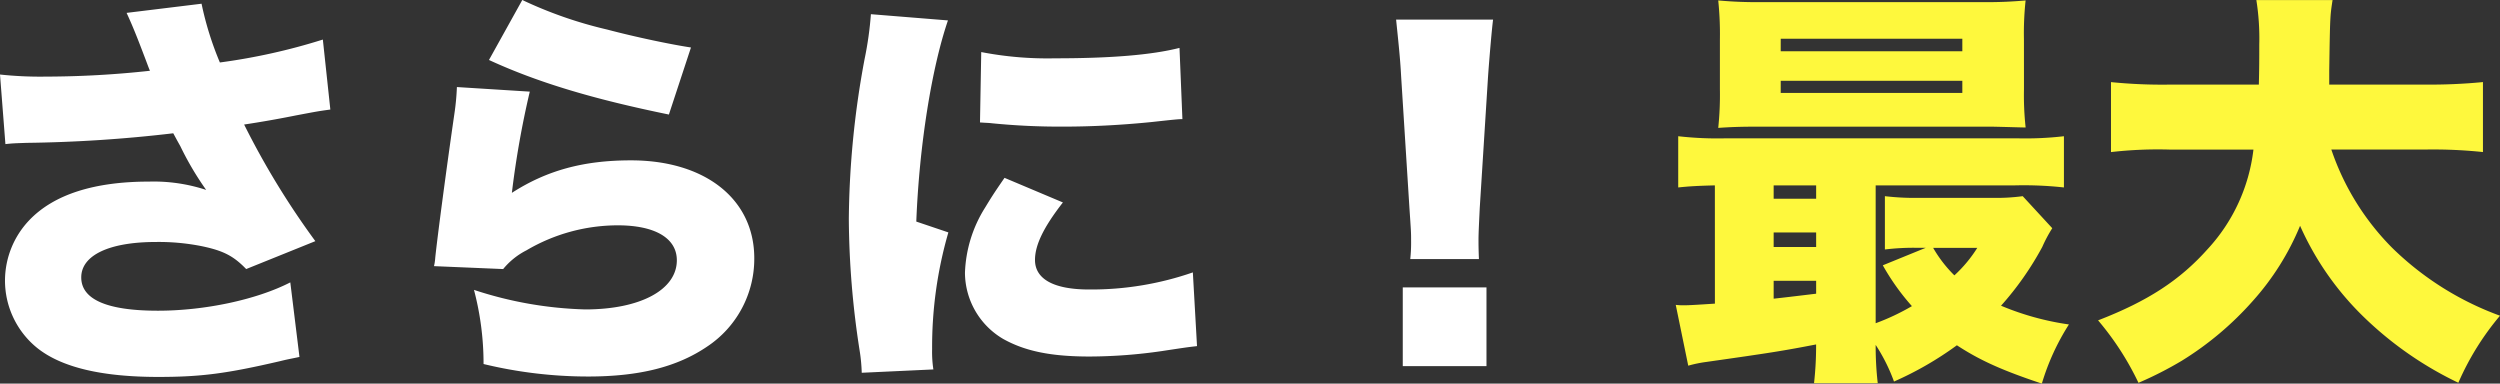 <svg xmlns="http://www.w3.org/2000/svg" width="336.136" height="51.576" viewBox="0 0 336.136 51.576">
  <rect x="0" y="0" width="336.136" height="51.576" fill="#333333" stroke="none"/>
  <g id="グループ_43" data-name="グループ 43" transform="translate(-547.836 297.424)">
    <path id="パス_12" data-name="パス 12" d="M-107.436-27.832c1.008-.112,1.288-.112,2.856-.168a186.72,186.72,0,0,0,19.712-1.288c.336.616.448.84.952,1.736a40.613,40.613,0,0,0,3.472,5.88,22.563,22.563,0,0,0-7.672-1.12c-7.392,0-12.824,1.736-16.128,5.208a11.789,11.789,0,0,0-3.248,8.064,11.654,11.654,0,0,0,4.368,9.128c3.248,2.576,8.624,3.864,16.24,3.864,5.768,0,9.184-.448,16.408-2.128,1.12-.28,1.568-.336,2.576-.56L-69.132-9.24c-4.48,2.3-11.424,3.808-17.808,3.808-6.832,0-10.3-1.512-10.3-4.48s3.752-4.76,10.024-4.76a29.6,29.6,0,0,1,6.16.56c2.968.616,4.312,1.344,5.992,3.08l9.3-3.752a107.529,107.529,0,0,1-9.576-15.68c2.24-.336,4.48-.728,7-1.232,2.968-.56,2.968-.56,4.592-.784l-1.008-9.408A81.978,81.978,0,0,1-78.6-38.808a42.7,42.7,0,0,1-2.464-7.9l-10.08,1.232c.728,1.568,1.344,3.08,2.3,5.6.56,1.456.56,1.512.84,2.184a130.049,130.049,0,0,1-14,.784,50.683,50.683,0,0,1-6.16-.28ZM-42.42-39.144c6.552,3.024,14.056,5.264,24.192,7.336l2.968-9.016c-2.632-.392-7.448-1.4-11.256-2.408A56.456,56.456,0,0,1-37.94-47.208Zm-4.312,3.64a32.58,32.58,0,0,1-.336,3.584c-1.12,7.728-2.3,16.688-2.576,19.376a6.719,6.719,0,0,1-.168,1.12l9.3.392a9.744,9.744,0,0,1,3.136-2.52,24.228,24.228,0,0,1,12.264-3.36c5.04,0,7.952,1.736,7.952,4.7,0,3.976-4.928,6.608-12.32,6.608A51.973,51.973,0,0,1-44.436-8.232a38.845,38.845,0,0,1,1.288,9.968,59.834,59.834,0,0,0,14.056,1.68c6.888,0,11.984-1.288,16.016-4.032A14.159,14.159,0,0,0-6.748-12.488c0-7.952-6.608-13.16-16.576-13.16-6.384,0-11.312,1.344-16.016,4.368a122.986,122.986,0,0,1,2.408-13.608ZM8.932-45.3a46.092,46.092,0,0,1-.84,5.992,121.128,121.128,0,0,0-2.128,21.56A118.318,118.318,0,0,0,7.42-.056,22.5,22.5,0,0,1,7.7,2.912l9.632-.448A15.676,15.676,0,0,1,17.164-.28a55.257,55.257,0,0,1,2.184-15.68l-4.312-1.456c.392-10.192,2.072-20.664,4.256-27.048ZM23.6-30.744c.784.056,1.176.056,1.624.112a92.4,92.4,0,0,0,9.632.448c3.864,0,7.952-.224,11.816-.616,3.08-.336,3.64-.392,4.144-.392l-.392-9.576c-3.752.952-9.24,1.4-16.688,1.4a46.775,46.775,0,0,1-9.968-.84Zm3.3,7.448c-1.512,2.184-1.848,2.744-2.632,4.032a17.55,17.55,0,0,0-2.688,8.736,10.374,10.374,0,0,0,5.152,8.9C29.652,0,33.124.728,38.332.728A68.575,68.575,0,0,0,48.02,0c3.3-.5,3.3-.5,4.76-.672l-.56-9.912a41.619,41.619,0,0,1-13.944,2.3c-4.76,0-7.28-1.4-7.28-3.976,0-2.016,1.176-4.424,3.752-7.728Zm63.784,10.92c-.056-1.4-.056-2.016-.056-2.576,0-.84.056-1.96.168-4.312l1.12-17.752c.168-2.352.5-6.272.672-7.56H79.548c.28,2.744.56,5.264.672,7.56l1.12,17.752c.224,3.3.224,3.3.224,4.368a20.729,20.729,0,0,1-.112,2.52ZM91.7,2.016V-8.568H80.444V2.016Z" transform="translate(656 -250.216)" fill="#fff"/>
    <path id="パス_13" data-name="パス 13" d="M-49.588-5.6c-2.576.168-3.528.224-4.144.224a8.712,8.712,0,0,1-1.12-.056l1.68,8.176a16.939,16.939,0,0,1,2.408-.5C-42.084,1.008-40.628.784-35.98-.112A44.821,44.821,0,0,1-36.26,5.1h8.568a43.089,43.089,0,0,1-.28-5.152,23.843,23.843,0,0,1,2.464,4.928A44.974,44.974,0,0,0-17.052,0C-13.972,2.016-11,3.36-5.628,5.152A31.357,31.357,0,0,1-1.988-2.8a36.959,36.959,0,0,1-9.128-2.52,40.884,40.884,0,0,0,5.544-7.9,18.654,18.654,0,0,1,1.344-2.52L-8.2-20.048a26.377,26.377,0,0,1-4.144.224h-9.688a33.951,33.951,0,0,1-4.7-.224v7.168a31.906,31.906,0,0,1,4.48-.224h1.008l-5.768,2.352A31.2,31.2,0,0,0-23.1-5.264a30.317,30.317,0,0,1-4.872,2.3V-21.5h18.76a49.334,49.334,0,0,1,6.552.28v-6.888a45.041,45.041,0,0,1-6.384.28H-48.02a46.376,46.376,0,0,1-6.5-.28v6.888c1.568-.168,2.744-.224,4.928-.28Zm7.9-15.9h5.712v1.792h-5.712Zm0,6.328h5.712v1.96h-5.712Zm0,6.5h5.712v1.736q-4.116.5-5.712.672ZM-14.308-13.1a18.013,18.013,0,0,1-3.08,3.7,17.264,17.264,0,0,1-2.856-3.7Zm6.272-28a41.346,41.346,0,0,1,.224-5.264,57.137,57.137,0,0,1-5.88.224H-43.26a57.137,57.137,0,0,1-5.88-.224,43.657,43.657,0,0,1,.224,5.264v6.664a42.631,42.631,0,0,1-.224,5.208c1.624-.112,2.968-.168,5.544-.168H-12.4c2.52.056,4.032.112,4.592.112a39.919,39.919,0,0,1-.224-5.152Zm-32.7-.112h24.416v1.68H-40.74Zm0,5.656h24.416v1.624H-40.74Zm86.576,9.24a64.126,64.126,0,0,1,7.84.336v-9.408a73.7,73.7,0,0,1-7.9.336H33.012v-1.9c.112-7.28.112-7.28.448-9.464H23.212a32.709,32.709,0,0,1,.392,5.992c0,1.848,0,3.136-.056,5.376H11.508a69.047,69.047,0,0,1-7.84-.336v9.408a55.46,55.46,0,0,1,7.9-.336H22.82a23.764,23.764,0,0,1-6.16,13.384c-3.752,4.2-8.064,7-14.728,9.576a38.448,38.448,0,0,1,5.432,8.4,49.208,49.208,0,0,0,5.824-2.968,42.583,42.583,0,0,0,9.52-8.008,35.283,35.283,0,0,0,6.384-10.136A39.309,39.309,0,0,0,37.884-3.584,47.785,47.785,0,0,0,50.372,5.04a36.562,36.562,0,0,1,5.6-9.016,40.5,40.5,0,0,1-14.5-9.128A34.309,34.309,0,0,1,33.292-26.32Z" transform="translate(828 -251)" fill="#fef83d"/>
  </g>
</svg>
